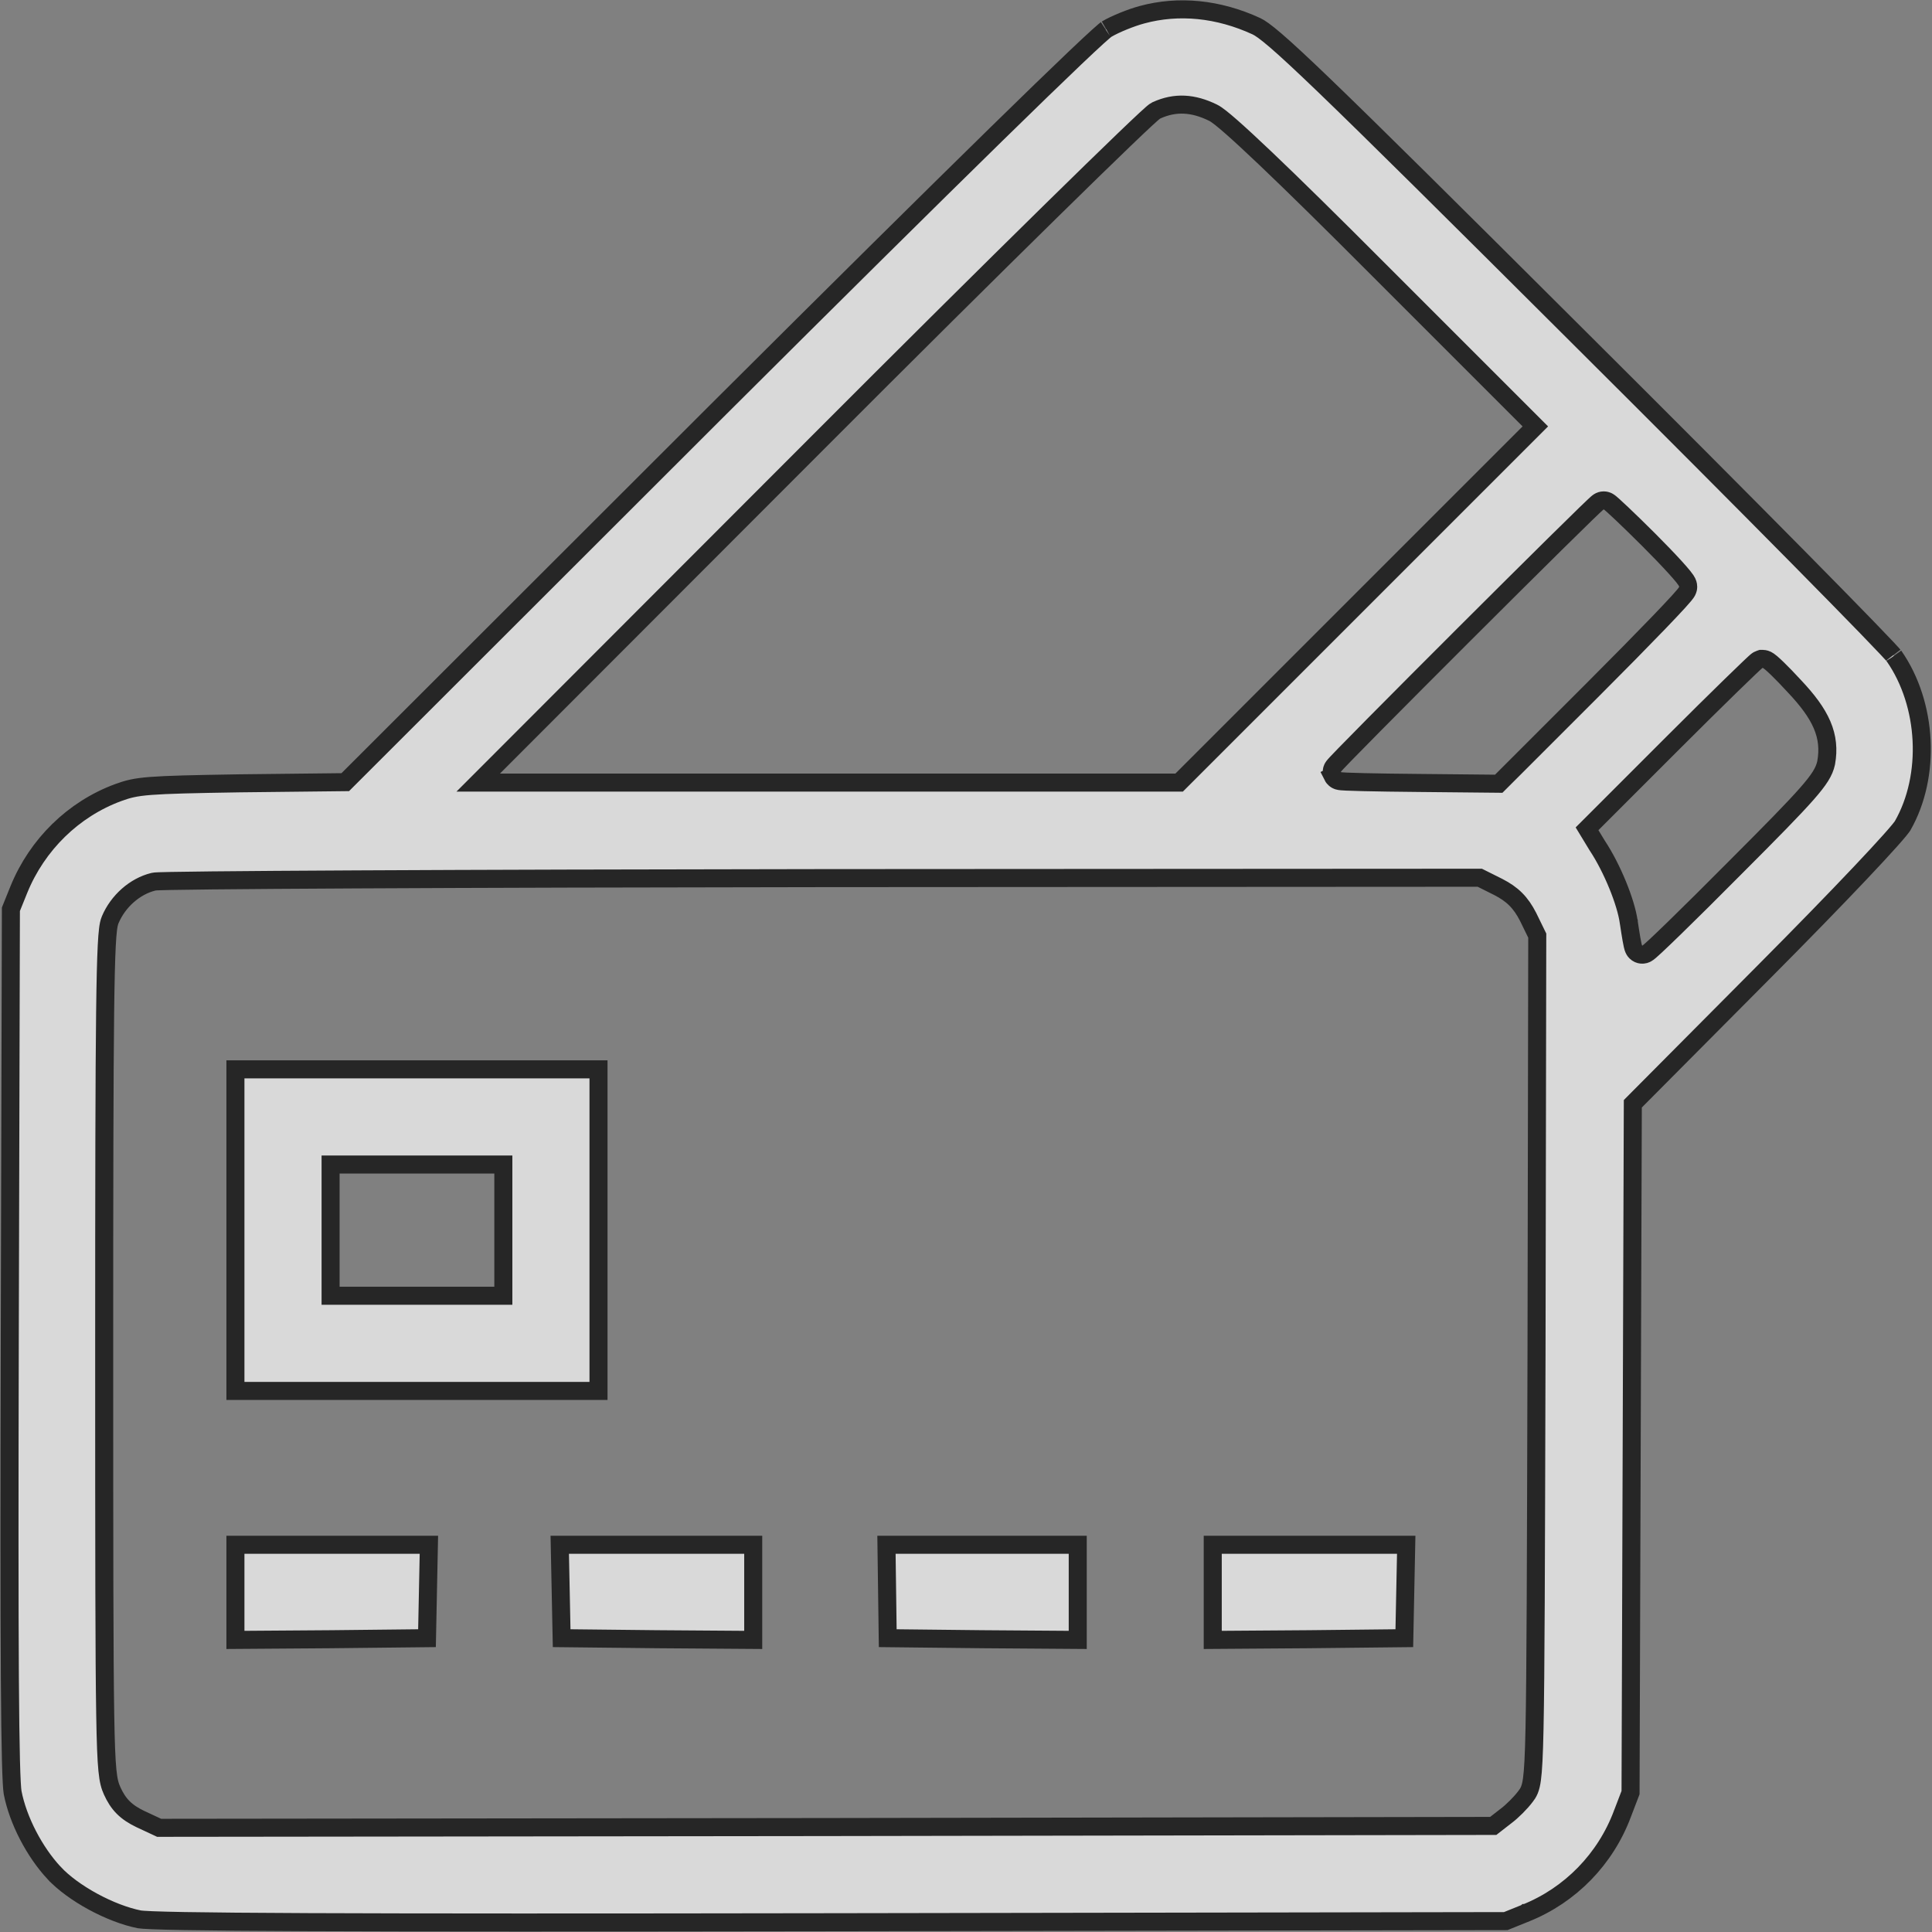 <svg width="1500" height="1500" viewBox="0 0 1500 1500" fill="none" xmlns="http://www.w3.org/2000/svg">
<rect x="0" y="0" width="1500" height="1500" fill="#808080" stroke="none"/>
<g clip-path="url(#clip0_2170_722)">
<g opacity="0.7">
<path d="M886.602 11.442L886.586 11.446L886.57 11.451C878.278 13.662 865.726 18.708 859.071 22.701L859.007 22.739L858.944 22.775C859.067 22.705 858.612 22.996 857.204 24.182C855.964 25.227 854.296 26.696 852.189 28.604C847.984 32.413 842.185 37.832 834.854 44.802C820.202 58.733 799.549 78.746 773.537 104.208C721.521 155.127 648.149 227.766 558.653 316.969L270.084 605.245L268.067 607.26L265.215 607.292L186.148 608.17C186.142 608.171 186.135 608.171 186.129 608.171C112.993 609.35 106.494 610.006 91.757 615.364C57.044 628.144 28.908 655.683 14.69 690.523C14.688 690.527 14.686 690.531 14.685 690.534L8.462 705.957L7.586 1040.06C7.586 1040.06 7.586 1040.06 7.586 1040.06C7.293 1161.35 7.293 1246.35 7.659 1302.64C7.842 1330.79 8.117 1351.72 8.49 1366.4C8.87 1381.32 9.347 1389.19 9.812 1391.78C13.952 1413.26 26.778 1437.84 42.035 1454.21L42.038 1454.21C49.278 1461.99 60.168 1469.91 72.295 1476.49C84.383 1483.04 97.237 1488.01 108.229 1490.19C109.303 1490.38 112.461 1490.63 118.496 1490.87C124.394 1491.11 132.592 1491.32 143.311 1491.51C164.742 1491.88 196.107 1492.16 239.02 1492.34C324.837 1492.71 456.727 1492.71 647.45 1492.41C647.45 1492.41 647.45 1492.41 647.451 1492.41L1169.05 1491.54L1184.49 1485.31L1184.5 1485.3L1184.51 1485.3C1219.28 1471.39 1246.57 1443.28 1259.65 1408.2L1259.66 1408.17L1259.68 1408.14L1265.95 1391.76L1266.83 1126.44L1267.71 859.84L1267.72 856.966L1269.74 854.927L1370.23 753.853L1370.23 753.852C1398.77 725.17 1424.73 698.48 1444.05 678.062C1453.71 667.848 1461.69 659.233 1467.49 652.737C1470.39 649.485 1472.72 646.802 1474.42 644.736C1475.27 643.702 1475.94 642.858 1476.43 642.198C1476.68 641.869 1476.87 641.607 1477 641.407C1477.13 641.217 1477.19 641.125 1477.19 641.112L1477.19 641.111L1477.21 641.084L1477.22 641.058C1499.29 602.444 1496.56 546.756 1470.53 509.371L1470.51 509.342L1470.49 509.314C1470.53 509.372 1470.18 508.92 1469.02 507.627C1467.99 506.481 1466.56 504.933 1464.73 502.988C1461.08 499.104 1455.94 493.737 1449.45 487.047C1436.49 473.672 1418.26 455.077 1396.07 432.616C1351.7 387.699 1291.58 327.362 1226.41 262.48L1226.41 262.476C1124.44 160.802 1064.72 101.598 1028.78 67.006C1010.79 49.7 998.853 38.644 990.591 31.536C982.235 24.348 978.074 21.588 975.565 20.41C945.865 6.684 915.038 3.712 886.602 11.442ZM1187.08 326.104L1192.03 331.054L1187.08 336.004L1052.31 470.77L917.548 605.535L915.498 607.585H912.598H650.391H388.184H371.298L383.231 595.639L635.182 343.395C704.483 273.948 768.513 210.43 815.811 163.975C839.457 140.75 858.933 121.778 872.798 108.458C879.727 101.802 885.278 96.536 889.255 92.85C891.239 91.011 892.868 89.532 894.096 88.459C894.351 88.236 894.597 88.024 894.832 87.825C895.159 87.546 895.464 87.293 895.743 87.07C896.026 86.844 896.838 86.186 897.749 85.731L897.87 85.67L897.994 85.614C912.485 79.059 926.399 79.956 941.726 87.451C943.48 88.299 945.584 89.829 947.695 91.489C949.972 93.28 952.781 95.648 956.082 98.547C962.692 104.353 971.484 112.473 982.314 122.771C1003.99 143.378 1033.99 172.872 1071.37 210.391L1187.08 326.104ZM1165.69 606.414L1163.61 608.493L1160.67 608.464L1101.21 607.878C1101.21 607.878 1101.21 607.878 1101.21 607.878C1084.78 607.731 1069.73 607.511 1058.74 607.254C1053.25 607.125 1048.73 606.987 1045.54 606.841C1043.96 606.769 1042.63 606.692 1041.64 606.607C1041.18 606.566 1040.64 606.511 1040.16 606.432C1039.94 606.397 1039.51 606.321 1039.02 606.174C1038.79 606.106 1038.3 605.95 1037.73 605.655L1037.71 605.645C1037.38 605.476 1035.69 604.601 1034.66 602.544L1034.84 602.453C1034.37 601.445 1034 600.382 1033.92 599.753C1033.92 599.047 1034.08 597.894 1034.19 597.447C1034.43 596.642 1034.75 596.064 1034.85 595.89C1035.11 595.444 1035.37 595.103 1035.46 594.986C1035.69 594.677 1035.95 594.372 1036.16 594.14C1036.6 593.635 1037.21 592.969 1037.94 592.188C1039.43 590.606 1041.6 588.345 1044.35 585.52C1049.85 579.861 1057.75 571.84 1067.23 562.258C1086.21 543.087 1111.61 517.616 1137.08 492.177C1162.56 466.739 1188.12 441.323 1207.43 422.262C1217.08 412.735 1225.18 404.783 1230.93 399.208C1233.8 396.424 1236.11 394.21 1237.74 392.682C1238.54 391.925 1239.23 391.295 1239.75 390.836C1240 390.618 1240.29 390.369 1240.57 390.148C1240.69 390.049 1240.94 389.858 1241.25 389.661C1241.39 389.568 1241.69 389.381 1242.08 389.194L1242.1 389.184C1242.31 389.084 1243.5 388.507 1245.12 388.507C1246.49 388.507 1247.5 388.915 1247.77 389.022C1247.93 389.089 1248.08 389.156 1248.21 389.219C1248.41 389.315 1248.57 389.401 1248.67 389.46C1249.03 389.661 1249.31 389.86 1249.46 389.969C1249.79 390.206 1250.12 390.471 1250.39 390.697C1250.97 391.171 1251.7 391.81 1252.53 392.556C1254.21 394.065 1256.52 396.208 1259.27 398.809C1264.77 404.02 1272.14 411.17 1279.95 418.975C1287.91 426.936 1295.17 434.489 1300.46 440.307C1303.1 443.204 1305.32 445.744 1306.91 447.722C1307.69 448.697 1308.41 449.651 1308.98 450.507C1309.25 450.927 1309.58 451.46 1309.87 452.05L1309.88 452.07C1310.05 452.431 1310.71 453.797 1310.71 455.566C1310.71 456.78 1310.4 457.705 1310.26 458.073C1310.1 458.532 1309.91 458.899 1309.79 459.131C1309.54 459.596 1309.27 459.998 1309.07 460.275C1308.67 460.854 1308.16 461.49 1307.64 462.119C1306.58 463.407 1305.08 465.106 1303.24 467.127C1299.54 471.189 1294.23 476.81 1287.74 483.563C1274.73 497.083 1256.83 515.281 1237.18 534.93L1165.69 606.414ZM1417.83 592.16L1417.81 592.265L1417.79 592.37C1416.35 599.114 1412.46 605.34 1402.68 616.454C1392.8 627.675 1376.01 644.829 1347.35 673.484C1329.17 691.816 1312.44 708.399 1300.17 720.336C1294.04 726.3 1289 731.13 1285.44 734.446C1283.67 736.094 1282.2 737.422 1281.13 738.34C1280.62 738.781 1280.08 739.23 1279.59 739.589C1279.39 739.739 1278.95 740.055 1278.4 740.343C1278.17 740.461 1277.52 740.797 1276.63 741.003L1276.62 741.006C1276.2 741.104 1272.82 741.894 1270.05 739.129C1269.05 738.131 1268.58 737.046 1268.48 736.8L1268.47 736.779C1268.28 736.356 1268.15 735.962 1268.06 735.682C1267.88 735.108 1267.72 734.471 1267.59 733.87C1267.3 732.64 1267 731.042 1266.68 729.247C1266.04 725.632 1265.3 720.866 1264.56 715.862L1264.56 715.839L1264.55 715.816C1262.39 700.39 1251.75 674.119 1240.16 656.595L1240.08 656.482L1240.01 656.367L1235.03 648.164L1232.18 643.467L1236.07 639.581L1298.76 576.886C1316.07 559.581 1332.05 543.814 1343.83 532.329C1349.72 526.589 1354.57 521.907 1358.01 518.633C1359.72 517.001 1361.11 515.695 1362.11 514.777C1362.61 514.325 1363.05 513.927 1363.41 513.62C1363.58 513.473 1363.8 513.292 1364.02 513.119C1364.13 513.037 1364.31 512.9 1364.53 512.752C1364.58 512.717 1365.27 512.237 1366.24 511.913L1367.32 511.554H1368.46C1370.21 511.554 1371.52 512.206 1371.85 512.368L1371.87 512.377C1372.4 512.642 1372.86 512.935 1373.18 513.154C1373.84 513.604 1374.53 514.152 1375.17 514.695C1376.49 515.807 1378.13 517.326 1379.96 519.094C1383.62 522.644 1388.32 527.493 1393.21 532.826C1403.38 543.596 1410.53 553.152 1414.63 562.708C1418.83 572.514 1419.66 581.971 1417.83 592.16ZM1163.29 688.66L1163.32 688.679L1163.36 688.699C1168.64 691.418 1173.03 694.376 1176.83 698.175C1180.62 701.973 1183.58 706.358 1186.3 711.638L1186.33 711.703L1186.37 711.769L1192.81 724.952L1193.53 726.413L1193.52 728.039L1192.94 1055.29V1055.29L1192.93 1056.41C1192.5 1218.22 1192.28 1299.84 1191.4 1341.98C1190.96 1363 1190.35 1374.56 1189.41 1381.41C1188.93 1384.88 1188.32 1387.52 1187.42 1389.74C1186.48 1392.05 1185.35 1393.55 1184.49 1394.65C1180.85 1399.59 1174 1406.44 1169.07 1410.08L1161.23 1416.17L1159.34 1417.64L1156.95 1417.64L641.028 1418.52H641.024L125.106 1419.11L123.549 1419.11L122.138 1418.45L108.954 1412.3L108.907 1412.28L108.861 1412.26C103.612 1409.71 99.282 1406.96 95.649 1403.33C91.997 1399.67 89.373 1395.46 87.09 1390.41C83.701 1383.05 82.419 1374.74 81.698 1331.48C80.964 1287.49 80.891 1206.12 80.891 1050.88C80.891 916.712 81.037 835.147 81.624 786.134C81.917 761.642 82.321 745.183 82.878 734.32C83.156 728.896 83.477 724.754 83.86 721.653C84.209 718.818 84.68 716.157 85.558 714.136C91.632 699.677 104.725 688.098 119.045 684.605L119.115 684.588L119.185 684.572C120.005 684.39 121.004 684.335 121.437 684.309C122.127 684.267 123.016 684.228 124.072 684.191C126.193 684.116 129.149 684.042 132.874 683.969C140.334 683.824 150.993 683.681 164.485 683.541C191.475 683.262 229.868 682.996 276.82 682.758C370.729 682.282 498.912 681.916 638.665 681.769H638.668L1147.26 681.476L1148.92 681.475L1150.4 682.215L1163.29 688.66Z" fill="white" stroke="black" stroke-width="14"/>
<path d="M390.789 999.023V1006.02H383.789H323.73H263.672H256.672V999.023V955.078V911.133V904.133H263.672H323.73H383.789H390.789V911.133V955.078V999.023ZM182.781 955.078V1079.91H323.73H464.68V955.078V830.242H323.73H182.781V955.078Z" fill="white" stroke="black" stroke-width="14"/>
<path d="M332.259 1235.31L332.259 1235.31L332.992 1199.38H257.812H182.781V1236.33V1273.22L257.151 1272.69L257.176 1272.69L331.518 1271.88L332.259 1235.31Z" fill="white" stroke="black" stroke-width="14"/>
<path d="M435.323 1235.31L435.323 1235.31L436.064 1271.88L510.699 1272.69L510.724 1272.69L584.801 1273.22V1236.33V1199.38H509.77H434.59L435.323 1235.31Z" fill="white" stroke="black" stroke-width="14"/>
<path d="M688.742 1235.35L688.742 1235.35L689.235 1271.88L762.945 1272.69L762.971 1272.69L836.754 1273.22V1236.33V1199.38H762.602H688.252L688.742 1235.35Z" fill="white" stroke="black" stroke-width="14"/>
<path d="M1091.05 1235.31L1091.05 1235.31L1091.78 1199.38H1016.6H941.57V1236.33V1273.22L1015.94 1272.69L1015.97 1272.69L1090.31 1271.88L1091.05 1235.31Z" fill="white" stroke="black" stroke-width="14"/>
</g>
</g>
<defs>
<clipPath id="clip0_2170_722">
<rect width="1500" height="1500" fill="white"/>
</clipPath>
</defs>
</svg>
